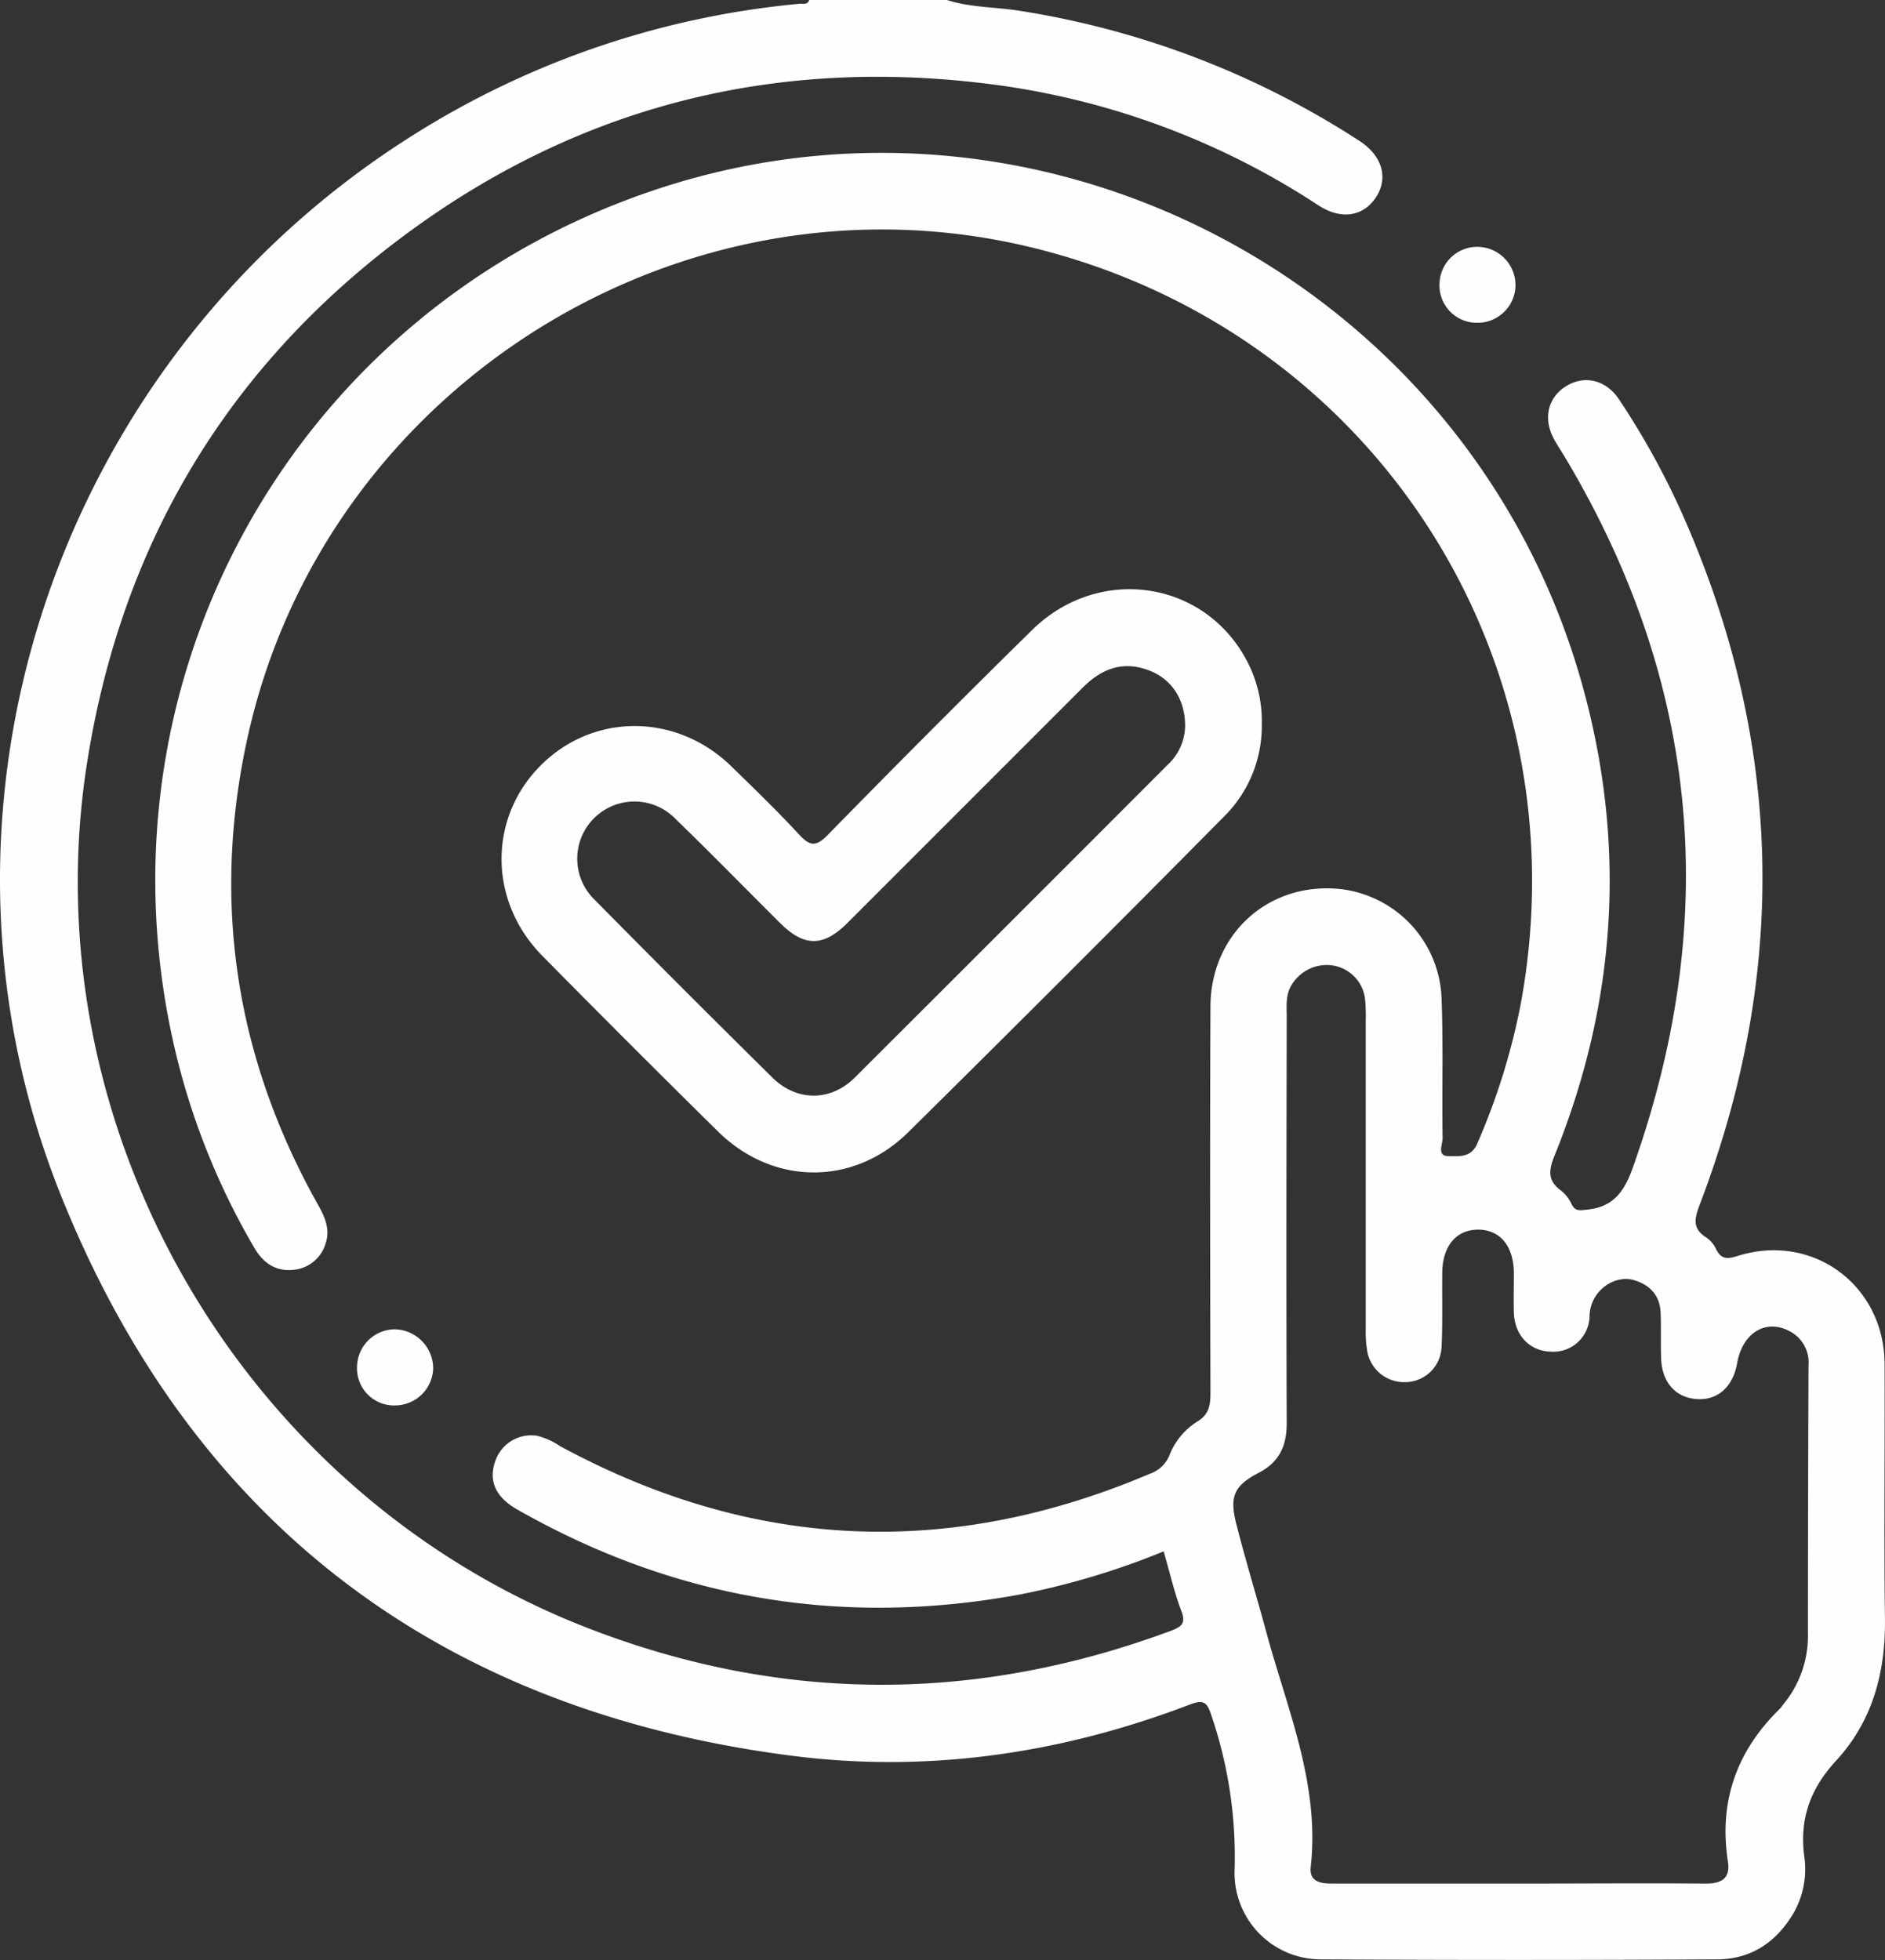 <?xml version="1.0" encoding="UTF-8"?> <svg xmlns="http://www.w3.org/2000/svg" viewBox="0 0 368.53 383.15"><rect x="0" y="0" width="368.53" height="383.15" fill="#333333" stroke="none"/> <defs> <style>.cls-1{fill:#fefefe;}</style> </defs> <title>Иконка маленькая 2 слайд 3</title> <g id="Слой_2" data-name="Слой 2"> <g id="Слой_1-2" data-name="Слой 1"> <path class="cls-1" d="M77.29,274.72a7.24,7.24,0,0,1-7.49-7.48,7.45,7.45,0,0,1,7.29-7.4,7.68,7.68,0,0,1,7.6,7.58A7.47,7.47,0,0,1,77.29,274.72Z"></path> <path class="cls-1" d="M288.65,63.09a7.29,7.29,0,0,1-7.21-7.76A7.38,7.38,0,0,1,289,48.25a7.51,7.51,0,0,1,7.29,7.44A7.41,7.41,0,0,1,288.65,63.09Z"></path> <path class="cls-1" d="M368.52,316.37c-.22-16.58,0-33.17-.07-49.75-.07-15.44-14.1-25.76-28.78-21.1-2,.64-3.18.64-4.16-1.34a5.68,5.68,0,0,0-1.89-2.27c-2.89-1.8-2.3-3.85-1.26-6.58,17.33-45.48,16.28-90.53-3.55-135.06A152.48,152.48,0,0,0,316.55,78.1c-2.59-3.89-6.79-4.84-10.39-2.6s-4.53,6.41-2.28,10.45c.61,1.09,1.3,2.13,1.94,3.19,26.54,44.25,30.68,90.61,13.4,139.12-1.65,4.63-3.79,7.68-8.93,8.19-1.37.13-2.28.39-3-1a7.34,7.34,0,0,0-2-2.65c-2.72-1.94-2.58-3.92-1.36-6.92,12.17-30.09,14.13-60.91,5.36-92.19-21.67-77.31-104-121.61-179.95-97-72,23.33-113,97.22-94.59,170.7a140.09,140.09,0,0,0,14.93,36.45c1.73,3,4.14,4.71,7.6,4.38a7.2,7.2,0,0,0,6.35-5.07c1-2.85-.13-5.3-1.52-7.77-16-28.56-20.75-58.92-13.78-90.9,15-68.92,85.31-112.8,153.61-96.05,66.55,16.32,107.81,80.17,95.39,147.73a129.69,129.69,0,0,1-8.51,27.36c-1.21,2.86-3.69,2.47-5.64,2.47-2.32,0-1.12-2.33-1.14-3.53-.15-9.22.15-18.46-.22-27.67a22.32,22.32,0,0,0-22-21.14c-13-.23-23.11,9.7-23.17,23.08-.11,25.19-.06,50.38,0,75.57,0,2.39-.27,4.18-2.57,5.58a13.47,13.47,0,0,0-5.42,6.53,6.39,6.39,0,0,1-3.86,3.67q-59,25.1-115.32-5.41a14.36,14.36,0,0,0-4.39-2,7.43,7.43,0,0,0-8.26,4.92c-1.35,3.84,0,7.07,4.39,9.53q46,26.13,98,16.59a150,150,0,0,0,28.28-8.46c1.17,4,2.05,7.93,3.45,11.63,1,2.51-.07,3.16-2.08,3.91-38.14,14.16-76.2,14.13-114.15-.63-67.55-26.29-109-98-97.65-169.35,6.67-42,26.9-76.27,60.8-101.91,35-26.45,74.59-36.2,117.94-30.16a151.54,151.54,0,0,1,62,23.43c4.43,2.86,8.7,2.15,11.18-1.58s1.31-8.12-3.23-11.06A170.2,170.2,0,0,0,199.28,2.1c-4.71-.75-9.55-.61-14.14-2.1H158.2c-.33,1-1.19.68-1.88.74A171,171,0,0,0,80.74,26.43C11.29,70.09-18.59,157.66,11.92,233.69c25.74,64.13,74.26,100.7,142.9,109.51,26.58,3.41,52.67-.41,77.78-10,2.64-1,3.37-.56,4.22,2.08a85.62,85.62,0,0,1,4.55,30.4A16.87,16.87,0,0,0,258.24,383q38.72.22,77.44,0c6.58,0,11.58-3.31,14.94-9a17.27,17.27,0,0,0,2.12-11.19c-.95-7.27,1.2-13.18,6.17-18.58C366.1,336.45,368.66,326.91,368.52,316.37Zm-15.06,2.75a21,21,0,0,1-4.91,14.15c-.16.19-.27.44-.44.61-8.52,8.25-12.12,18.16-10.29,30,.5,3.29-1.24,4.34-4.39,4.31-12.22-.1-24.43,0-36.65,0s-24.19,0-36.28,0c-2.37,0-4.57-.36-4.24-3.3,1.79-16.18-4.6-30.78-8.68-45.82-1.91-7.08-4.08-14.09-5.88-21.2-1.36-5.38-.44-7.47,4.43-10,4.06-2.14,5.44-5.31,5.43-9.74-.1-26.43-.05-52.86,0-79.29,0-1.86-.19-3.75.55-5.53a8,8,0,0,1,8.21-4.62,7.52,7.52,0,0,1,6.56,6.64,35.21,35.21,0,0,1,.13,4.11q0,30.1,0,60.21a23.66,23.66,0,0,0,.29,4.46,7.32,7.32,0,0,0,7.43,6.06,7.15,7.15,0,0,0,7.1-6.83c.24-4.85.08-9.71.14-14.58.07-5.2,2.72-8.39,7-8.4s6.93,3.18,7,8.38c0,2.61-.06,5.23,0,7.85.14,4.39,3.05,7.46,7.1,7.61a7.08,7.08,0,0,0,7.7-7c.18-5,4.9-8,8.57-7,3.2.9,5.18,3,5.32,6.39.12,3,0,6,.1,9,.2,4.65,2.8,7.55,6.87,7.88s7.16-2.25,8-7.05c1.07-6,5.75-8.74,10.41-6.12a6.85,6.85,0,0,1,3.54,6.52Q353.47,293,353.46,319.12Z"></path> <path class="cls-1" d="M243.84,129.3c-8.26-15.9-29-19-42.1-6.11q-20.13,19.8-39.89,40c-2.43,2.49-3.59,2.13-5.69-.14-4.24-4.57-8.72-8.91-13.19-13.26-10.71-10.43-26.93-10.49-37.24-.19s-10.24,26.54.28,37.22q17.07,17.31,34.38,34.37c10.75,10.57,26.49,10.7,37.2.11q31-30.63,61.63-61.6a24.91,24.91,0,0,0,7.47-18.15A25.21,25.21,0,0,0,243.84,129.3ZM228.2,149.58q-30.52,30.57-61.11,61.08c-4.7,4.68-11.33,4.66-16.06,0Q133.59,193.45,116.38,176a11.18,11.18,0,1,1,15.74-15.87c6.9,6.66,13.6,13.55,20.41,20.31,4.7,4.67,8.42,4.67,13.12,0q23-23,46-46c3.55-3.56,7.52-5.24,12.47-3.58,4.68,1.55,7.53,5.54,7.58,10.93A10.61,10.61,0,0,1,228.2,149.58Z"></path> </g> </g> </svg> 